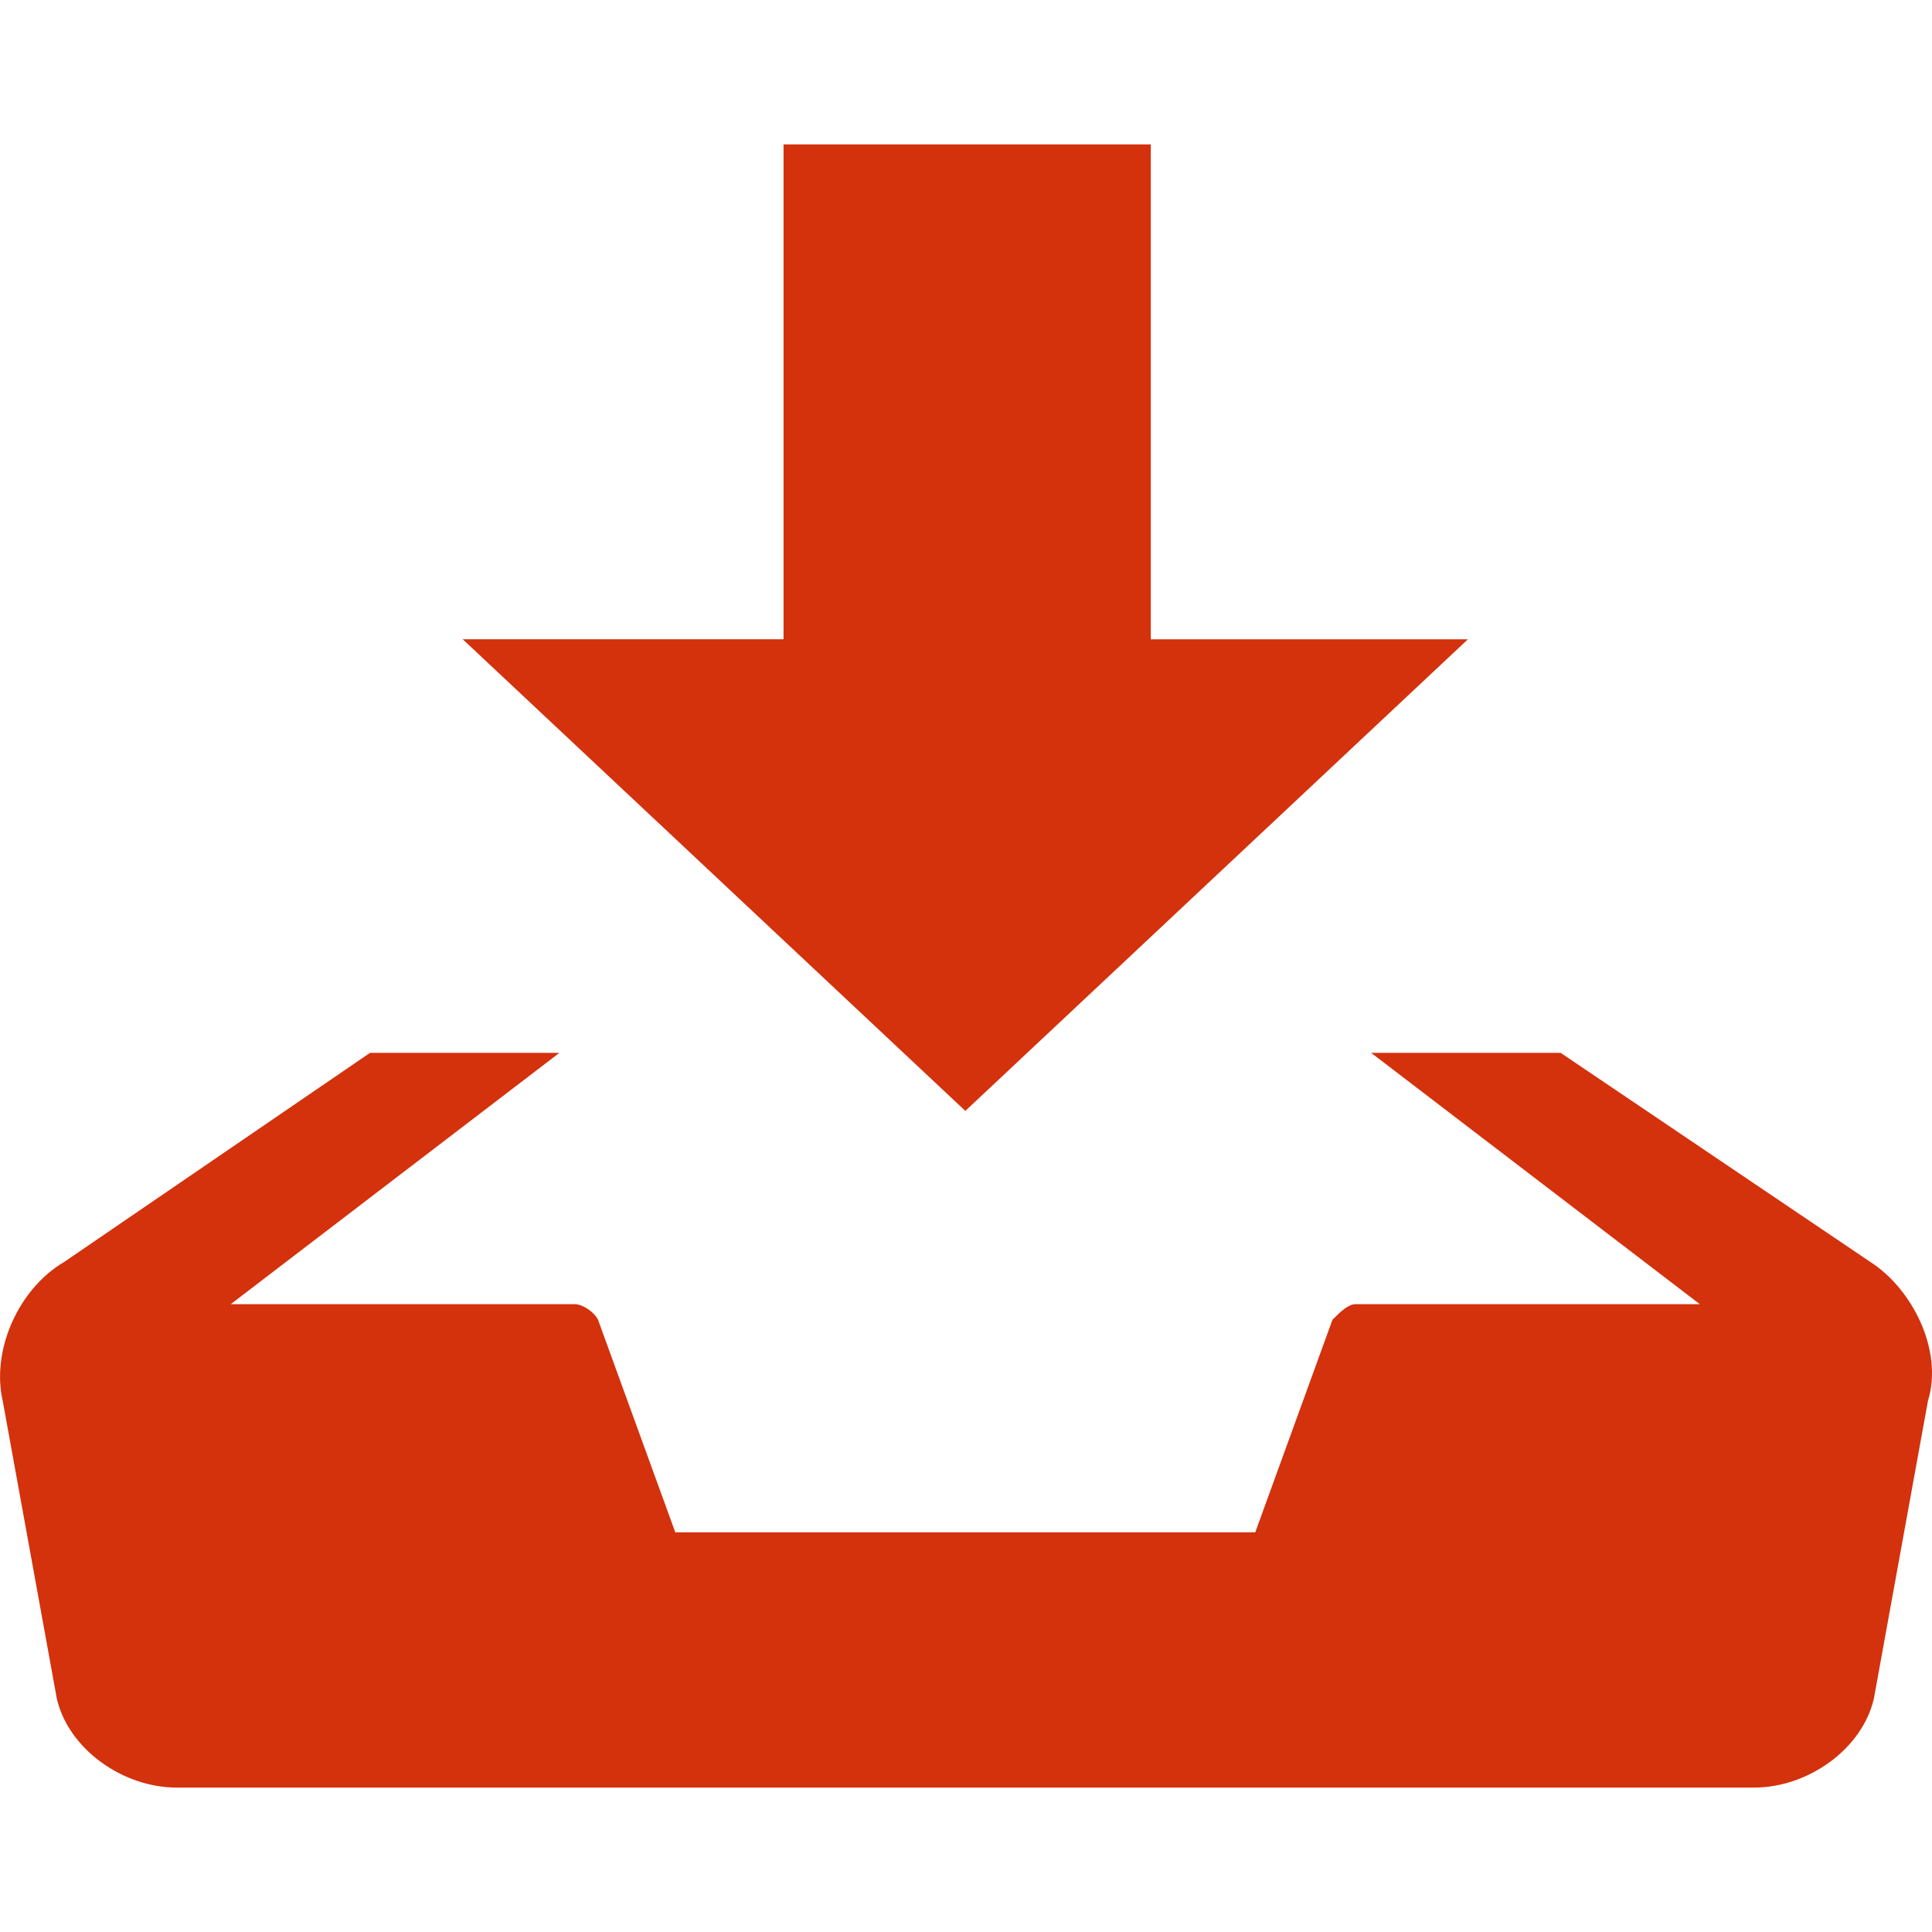 <?xml version="1.0" encoding="utf-8"?>
<!-- Generator: Adobe Illustrator 16.0.0, SVG Export Plug-In . SVG Version: 6.00 Build 0)  -->
<!DOCTYPE svg PUBLIC "-//W3C//DTD SVG 1.1//EN" "http://www.w3.org/Graphics/SVG/1.1/DTD/svg11.dtd">
<svg version="1.1" id="download" xmlns="http://www.w3.org/2000/svg" xmlns:xlink="http://www.w3.org/1999/xlink" x="0" y="0" width="32" height="32" viewBox="0 0 32 32" xml:space="preserve" preserveAspectRatio="xMinYMin">
<g>
	<path fill="#D4310D" d="M30.973,20.898l-5.123-3.459h-3.139l5.443,4.162h-5.699c-0.127,0-0.256,0.129-0.385,0.258l-1.279,3.521
		h-9.606l-1.28-3.521c-0.064-0.129-0.256-0.258-0.384-0.258H3.822l5.443-4.162H6.128l-5.059,3.459
		c-0.768,0.449-1.216,1.473-1.024,2.305l0.896,4.931c0.192,0.833,1.089,1.474,1.985,1.474h26.127c0.896,0,1.793-0.641,1.984-1.473
		l0.896-4.932C32.189,22.371,31.678,21.348,30.973,20.898z"/>
	<polygon fill="#D4310D" points="24.313,10.589 19.061,10.589 19.061,2.392 12.978,2.392 12.978,10.588 7.664,10.588 15.989,18.4 	
		"/>
</g>
</svg>
